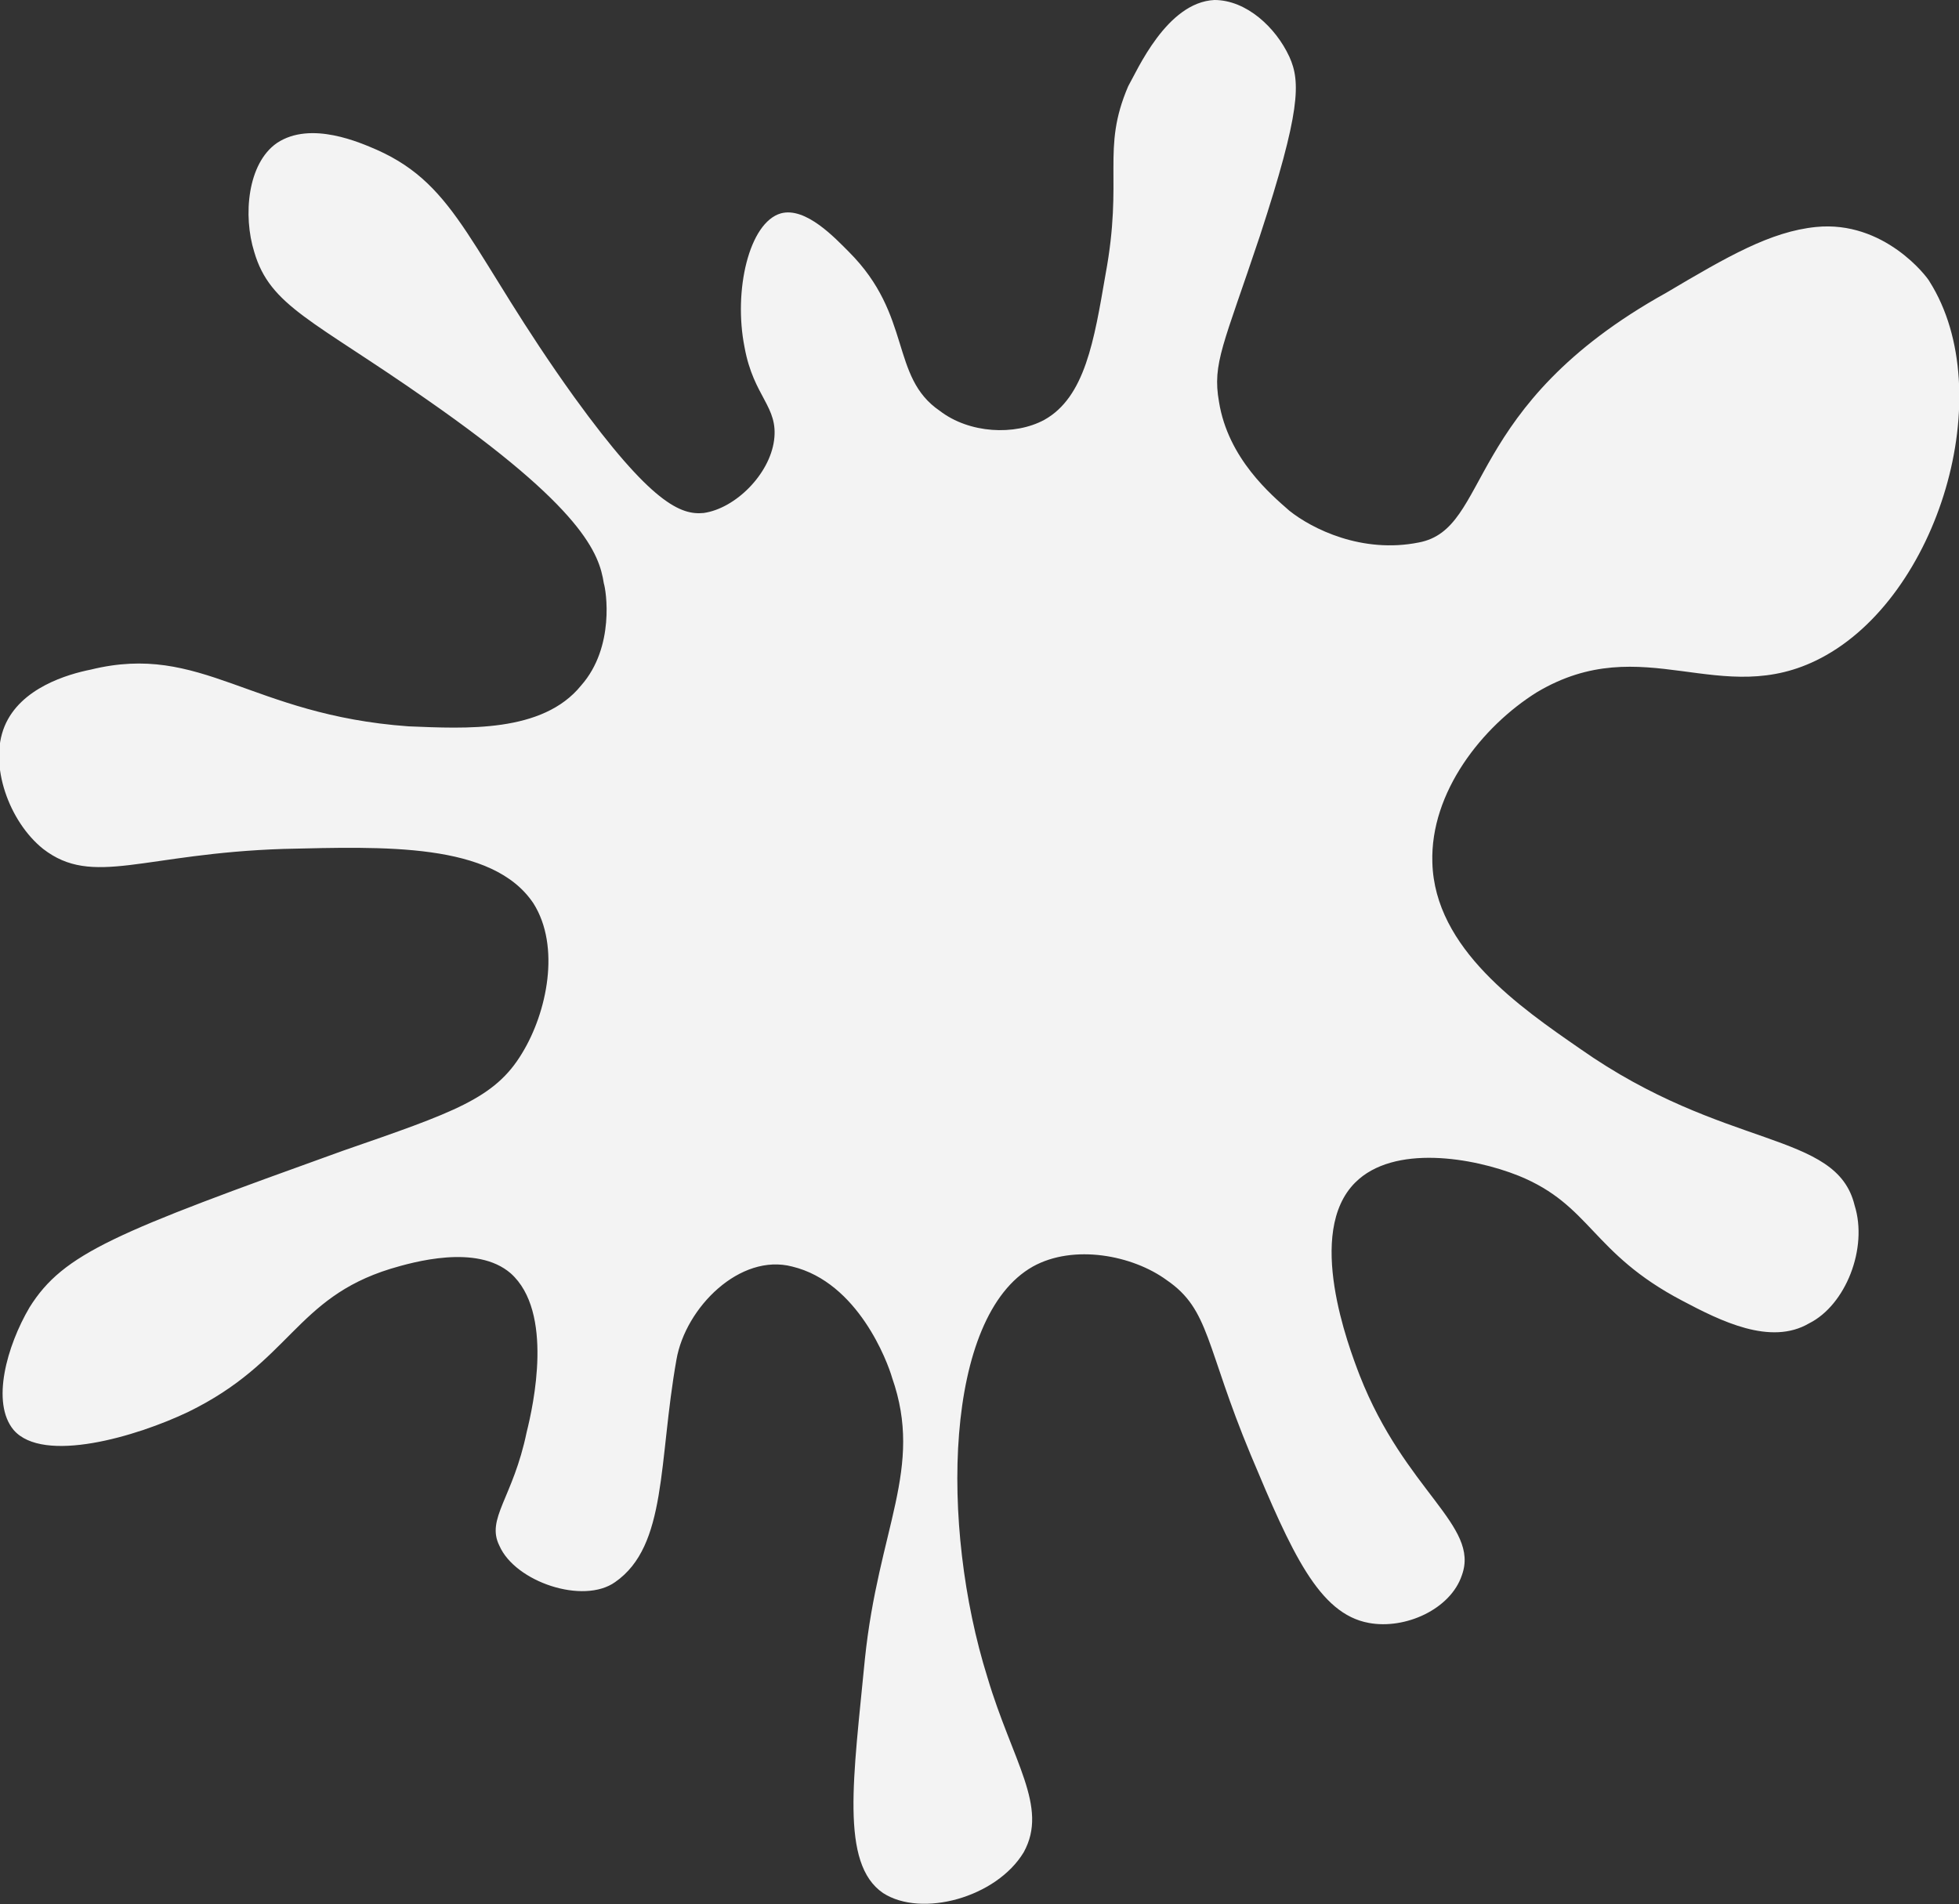 <?xml version="1.0" encoding="utf-8"?>
<!-- Generator: Adobe Illustrator 24.0.0, SVG Export Plug-In . SVG Version: 6.00 Build 0)  -->
<!DOCTYPE svg PUBLIC "-//W3C//DTD SVG 1.0//EN" "http://www.w3.org/TR/2001/REC-SVG-20010904/DTD/svg10.dtd">
<svg version="1.0" id="Ebene_1" xmlns:x="http://ns.adobe.com/Extensibility/1.0/" xmlns:i="http://ns.adobe.com/AdobeIllustrator/10.0/" xmlns:graph="http://ns.adobe.com/Graphs/1.0/"
	 xmlns="http://www.w3.org/2000/svg" xmlns:xlink="http://www.w3.org/1999/xlink" x="0px" y="0px" viewBox="0 0 86.3 83.9"
	 style="enable-background:new 0 0 86.3 83.9;" xml:space="preserve">
<rect x="0" y="0" width="86.3" height="83.9" fill="#333333" stroke="none"/>
<style type="text/css">
	.st0{fill:#F3F3F3;}
</style>
<path class="st0" d="M69.6,46.2c-2.6-1.8-6.4-4.4-6.5-8.2c-0.1-3.1,2.2-6,4.6-7.5c4.7-2.8,8.1,0.8,12.5-1.5
	c5.2-2.7,7.9-11.7,4.8-16.6c-0.1-0.2-2-2.7-5-2.4c-2,0.2-3.9,1.3-6.6,2.9c-9,5-7.7,10.4-10.9,11c-2.5,0.5-4.7-0.6-5.7-1.4
	c-0.8-0.7-2.7-2.3-3.1-4.8c-0.3-1.7,0.2-2.5,1.8-7.3c1.8-5.5,1.8-6.8,1.3-7.9C56.2,1.2,54.9,0,53.5,0c-2.1,0.1-3.4,3.1-3.8,3.8
	c-1.2,2.8-0.2,4-1,8.3c-0.5,2.9-0.9,5.4-2.7,6.4c-1.3,0.7-3.3,0.6-4.6-0.4c-2.2-1.5-1.2-4.2-4-7c-0.6-0.6-1.9-2-3-1.7
	c-1.4,0.4-2.1,3.4-1.6,5.9c0.4,2.2,1.5,2.6,1.3,4.1c-0.2,1.5-1.7,3-3.1,3.2c-1,0.1-2.3-0.4-5.7-5.1c-4.6-6.4-5.1-9.3-8.7-10.9
	c-0.7-0.3-2.9-1.3-4.4-0.3c-1.3,0.9-1.5,3.2-1,4.8c0.7,2.4,2.6,3,7.6,6.5c6.9,4.8,7.6,6.8,7.8,8.1c0.1,0.3,0.5,2.8-1,4.5
	c-1.7,2.1-5.1,1.9-7.6,1.8c-7-0.5-9.1-3.7-14-2.5c-1,0.2-3.1,0.8-3.8,2.5c-0.7,1.7,0.2,4.2,1.7,5.4c2.2,1.7,4.4,0.2,10.6,0
	c4.4-0.1,9.2-0.3,11,2.4c1.2,1.9,0.6,4.8-0.5,6.6c-1.2,2-3,2.6-7.9,4.3c-10,3.6-12.3,4.5-13.8,6.9c-1,1.7-1.7,4.2-0.7,5.4
	c1.3,1.5,5.4,0.3,7.7-0.8c4.5-2.2,4.7-5,8.9-6.3c1-0.3,3.8-1.1,5.3,0.2c1.9,1.7,1,5.8,0.7,7c-0.6,2.9-1.8,3.8-1.2,5
	c0.7,1.6,3.7,2.6,5.1,1.6c2.3-1.6,1.9-5.3,2.7-9.8c0.4-2.3,2.8-4.7,5.1-4.1c2.9,0.7,4.2,4.2,4.4,4.9c1.4,4-0.6,6.6-1.2,12.4
	c-0.5,5.2-1.1,9,0.8,10.3c1.7,1.1,5,0.2,6.2-1.8c1.1-2-0.5-4-1.6-7.7c-2.1-6.7-1.9-15.9,2-18.1c1.8-1,4.4-0.5,5.9,0.6
	c1.9,1.3,1.7,2.9,3.7,7.7c1.8,4.3,3,7,5.2,7.4c1.6,0.3,3.6-0.6,4.1-2.1c0.8-2.2-2.5-3.7-4.5-8.8c-0.5-1.3-2.4-6.3-0.2-8.5
	c1.7-1.7,5.2-1.1,7.2-0.3c3.2,1.3,3.2,3.4,7.2,5.5c1.7,0.9,3.9,2,5.6,1c1.6-0.8,2.6-3.3,2-5.2C80.9,49.8,76,50.7,69.6,46.2z"/>
</svg>
